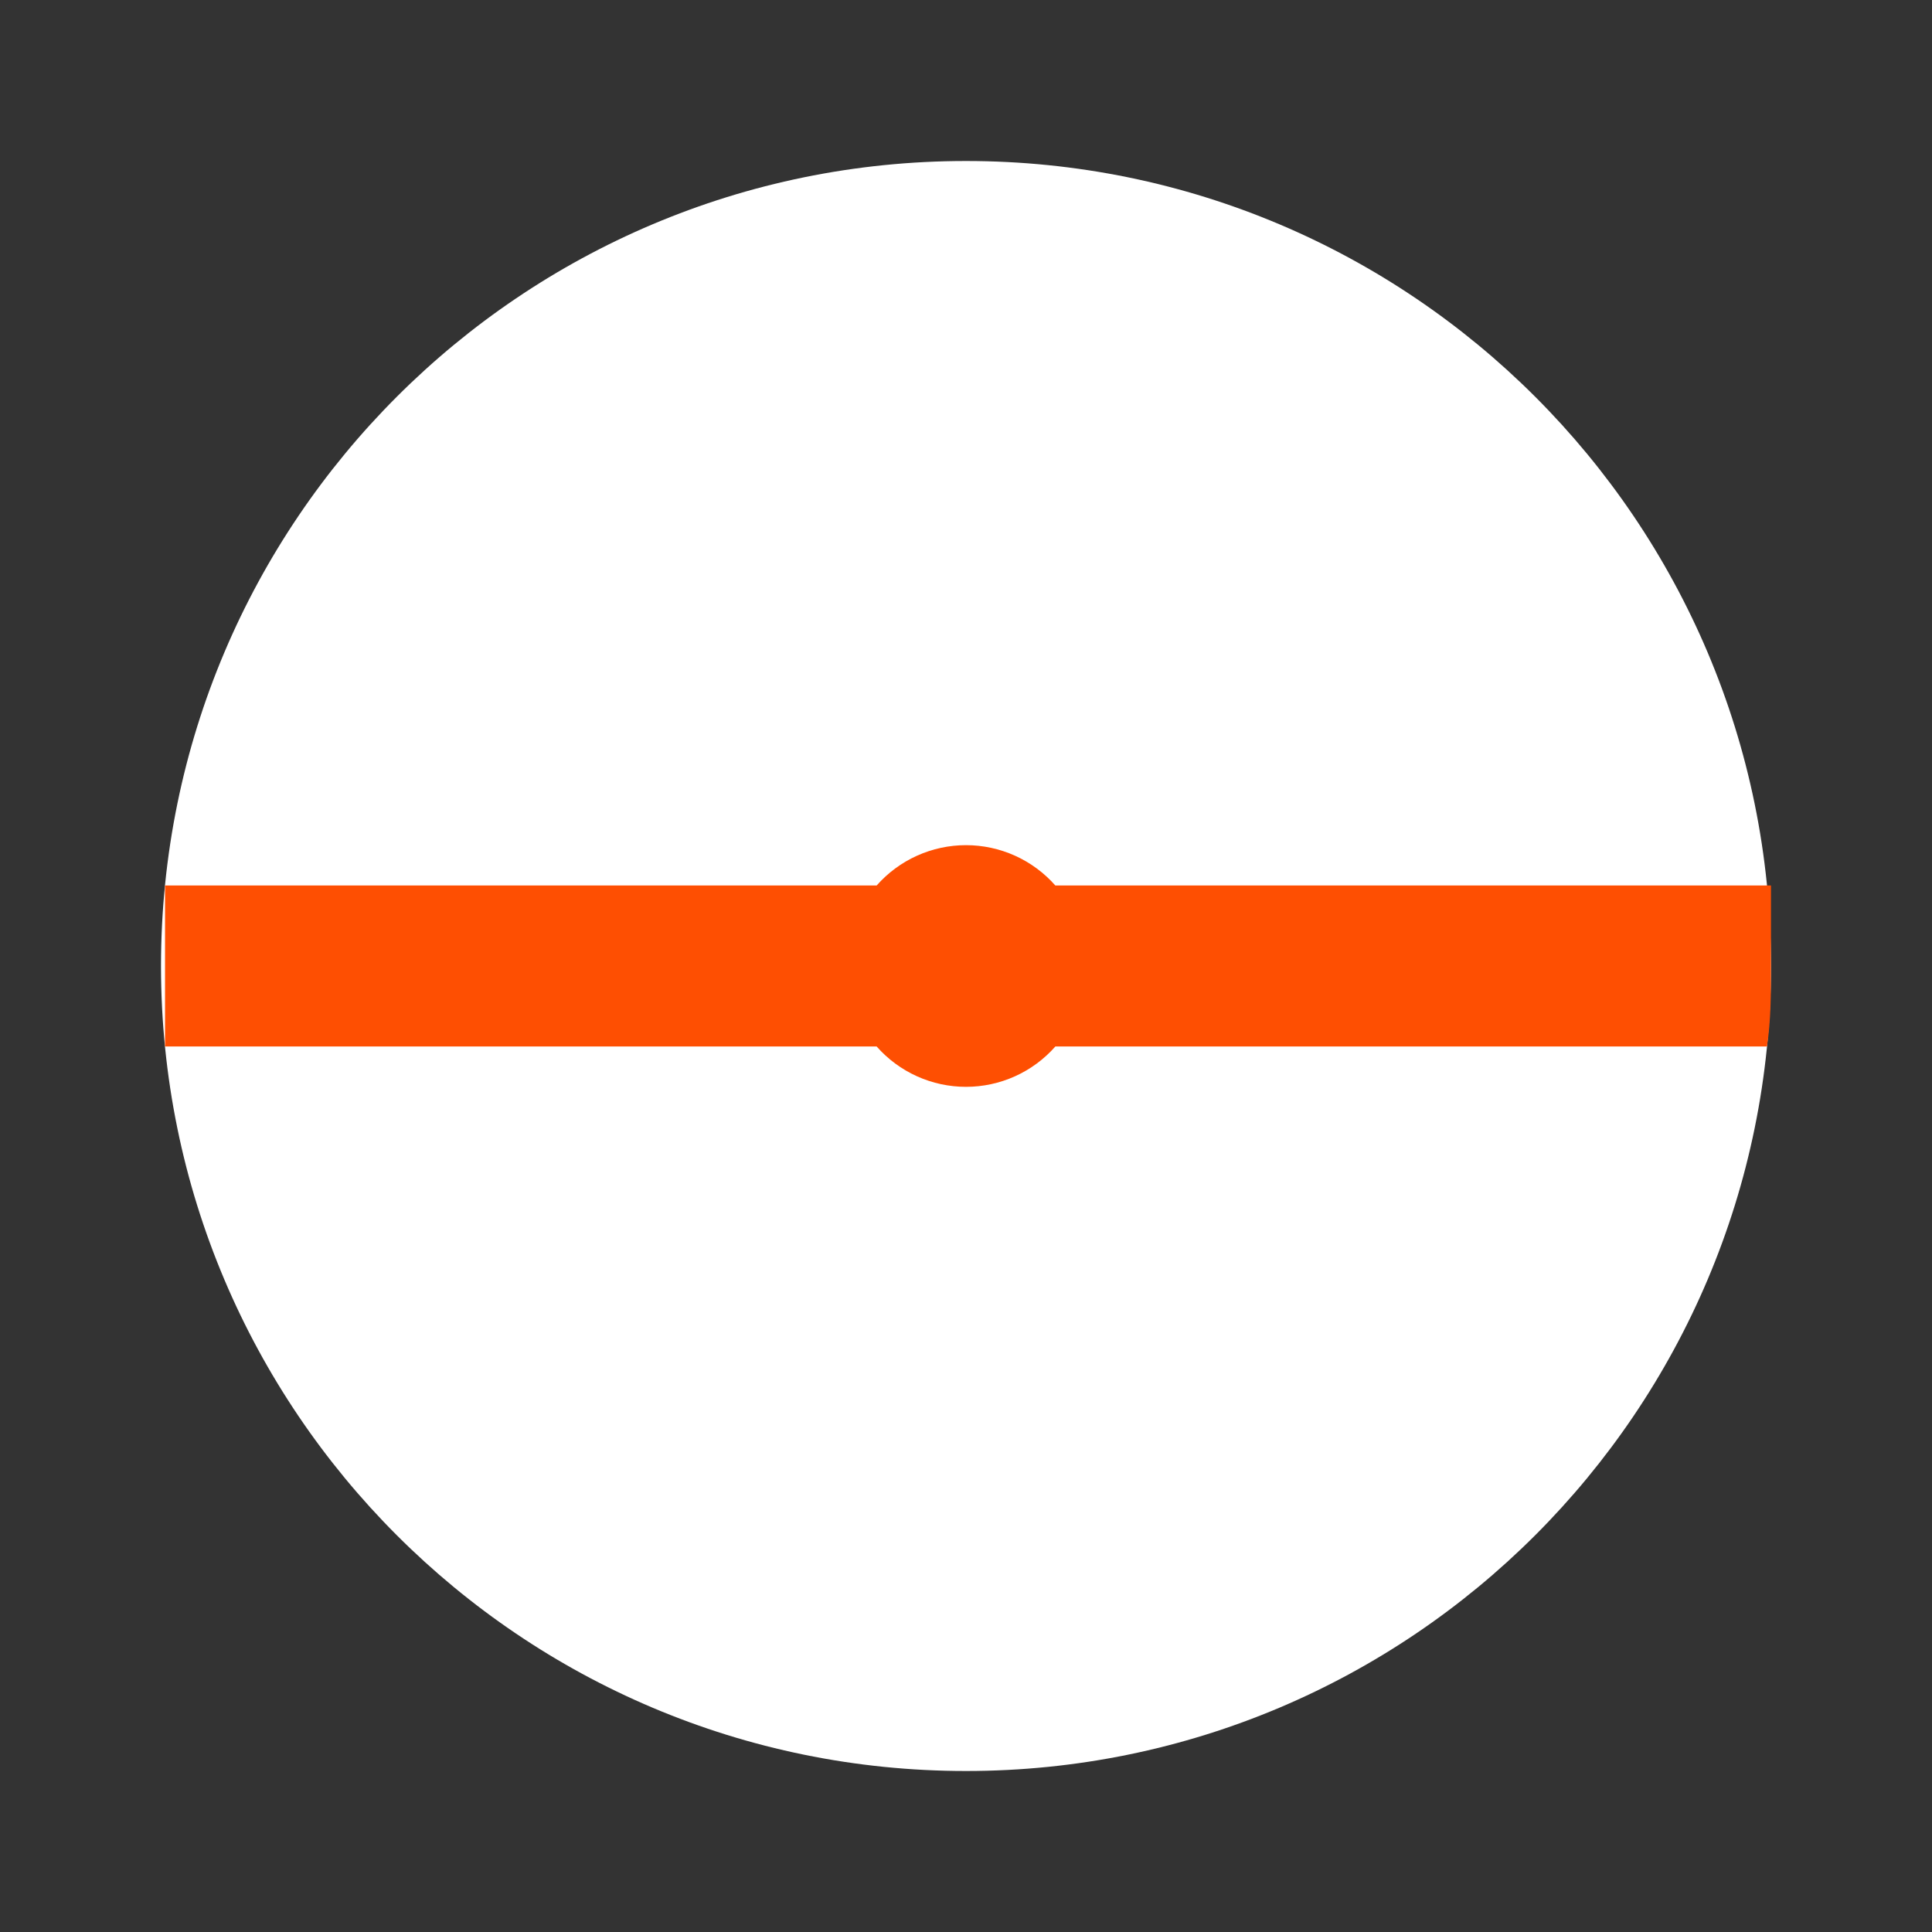 <?xml version="1.0" encoding="UTF-8"?> <svg xmlns="http://www.w3.org/2000/svg" width="800" height="800" viewBox="0 0 800 800" fill="none"><rect x="0" y="0" width="800" height="800" fill="#333333" stroke="none"/><path d="M400 733.334C584.095 733.334 733.333 584.095 733.333 400C733.333 215.905 584.095 66.667 400 66.667C215.905 66.667 66.666 215.905 66.666 400C66.666 584.095 215.905 733.334 400 733.334Z" fill="white"></path><path d="M733.333 400C733.333 411.333 733.334 422.333 731.667 433.333H437C432.371 438.582 426.677 442.787 420.298 445.666C413.918 448.546 406.999 450.035 400 450.035C393.001 450.035 386.082 448.546 379.703 445.666C373.323 442.787 367.63 438.582 363 433.333H68.334C68.334 422.333 68.334 411.333 68.334 400C68.334 388.666 68.334 377.666 68.334 366.666H363C367.63 361.417 373.323 357.213 379.703 354.333C386.082 351.453 393.001 349.964 400 349.964C406.999 349.964 413.918 351.453 420.298 354.333C426.677 357.213 432.371 361.417 437 366.666H733.333C733.333 377.666 733.333 388.666 733.333 400Z" fill="#FE4F02"></path></svg> 